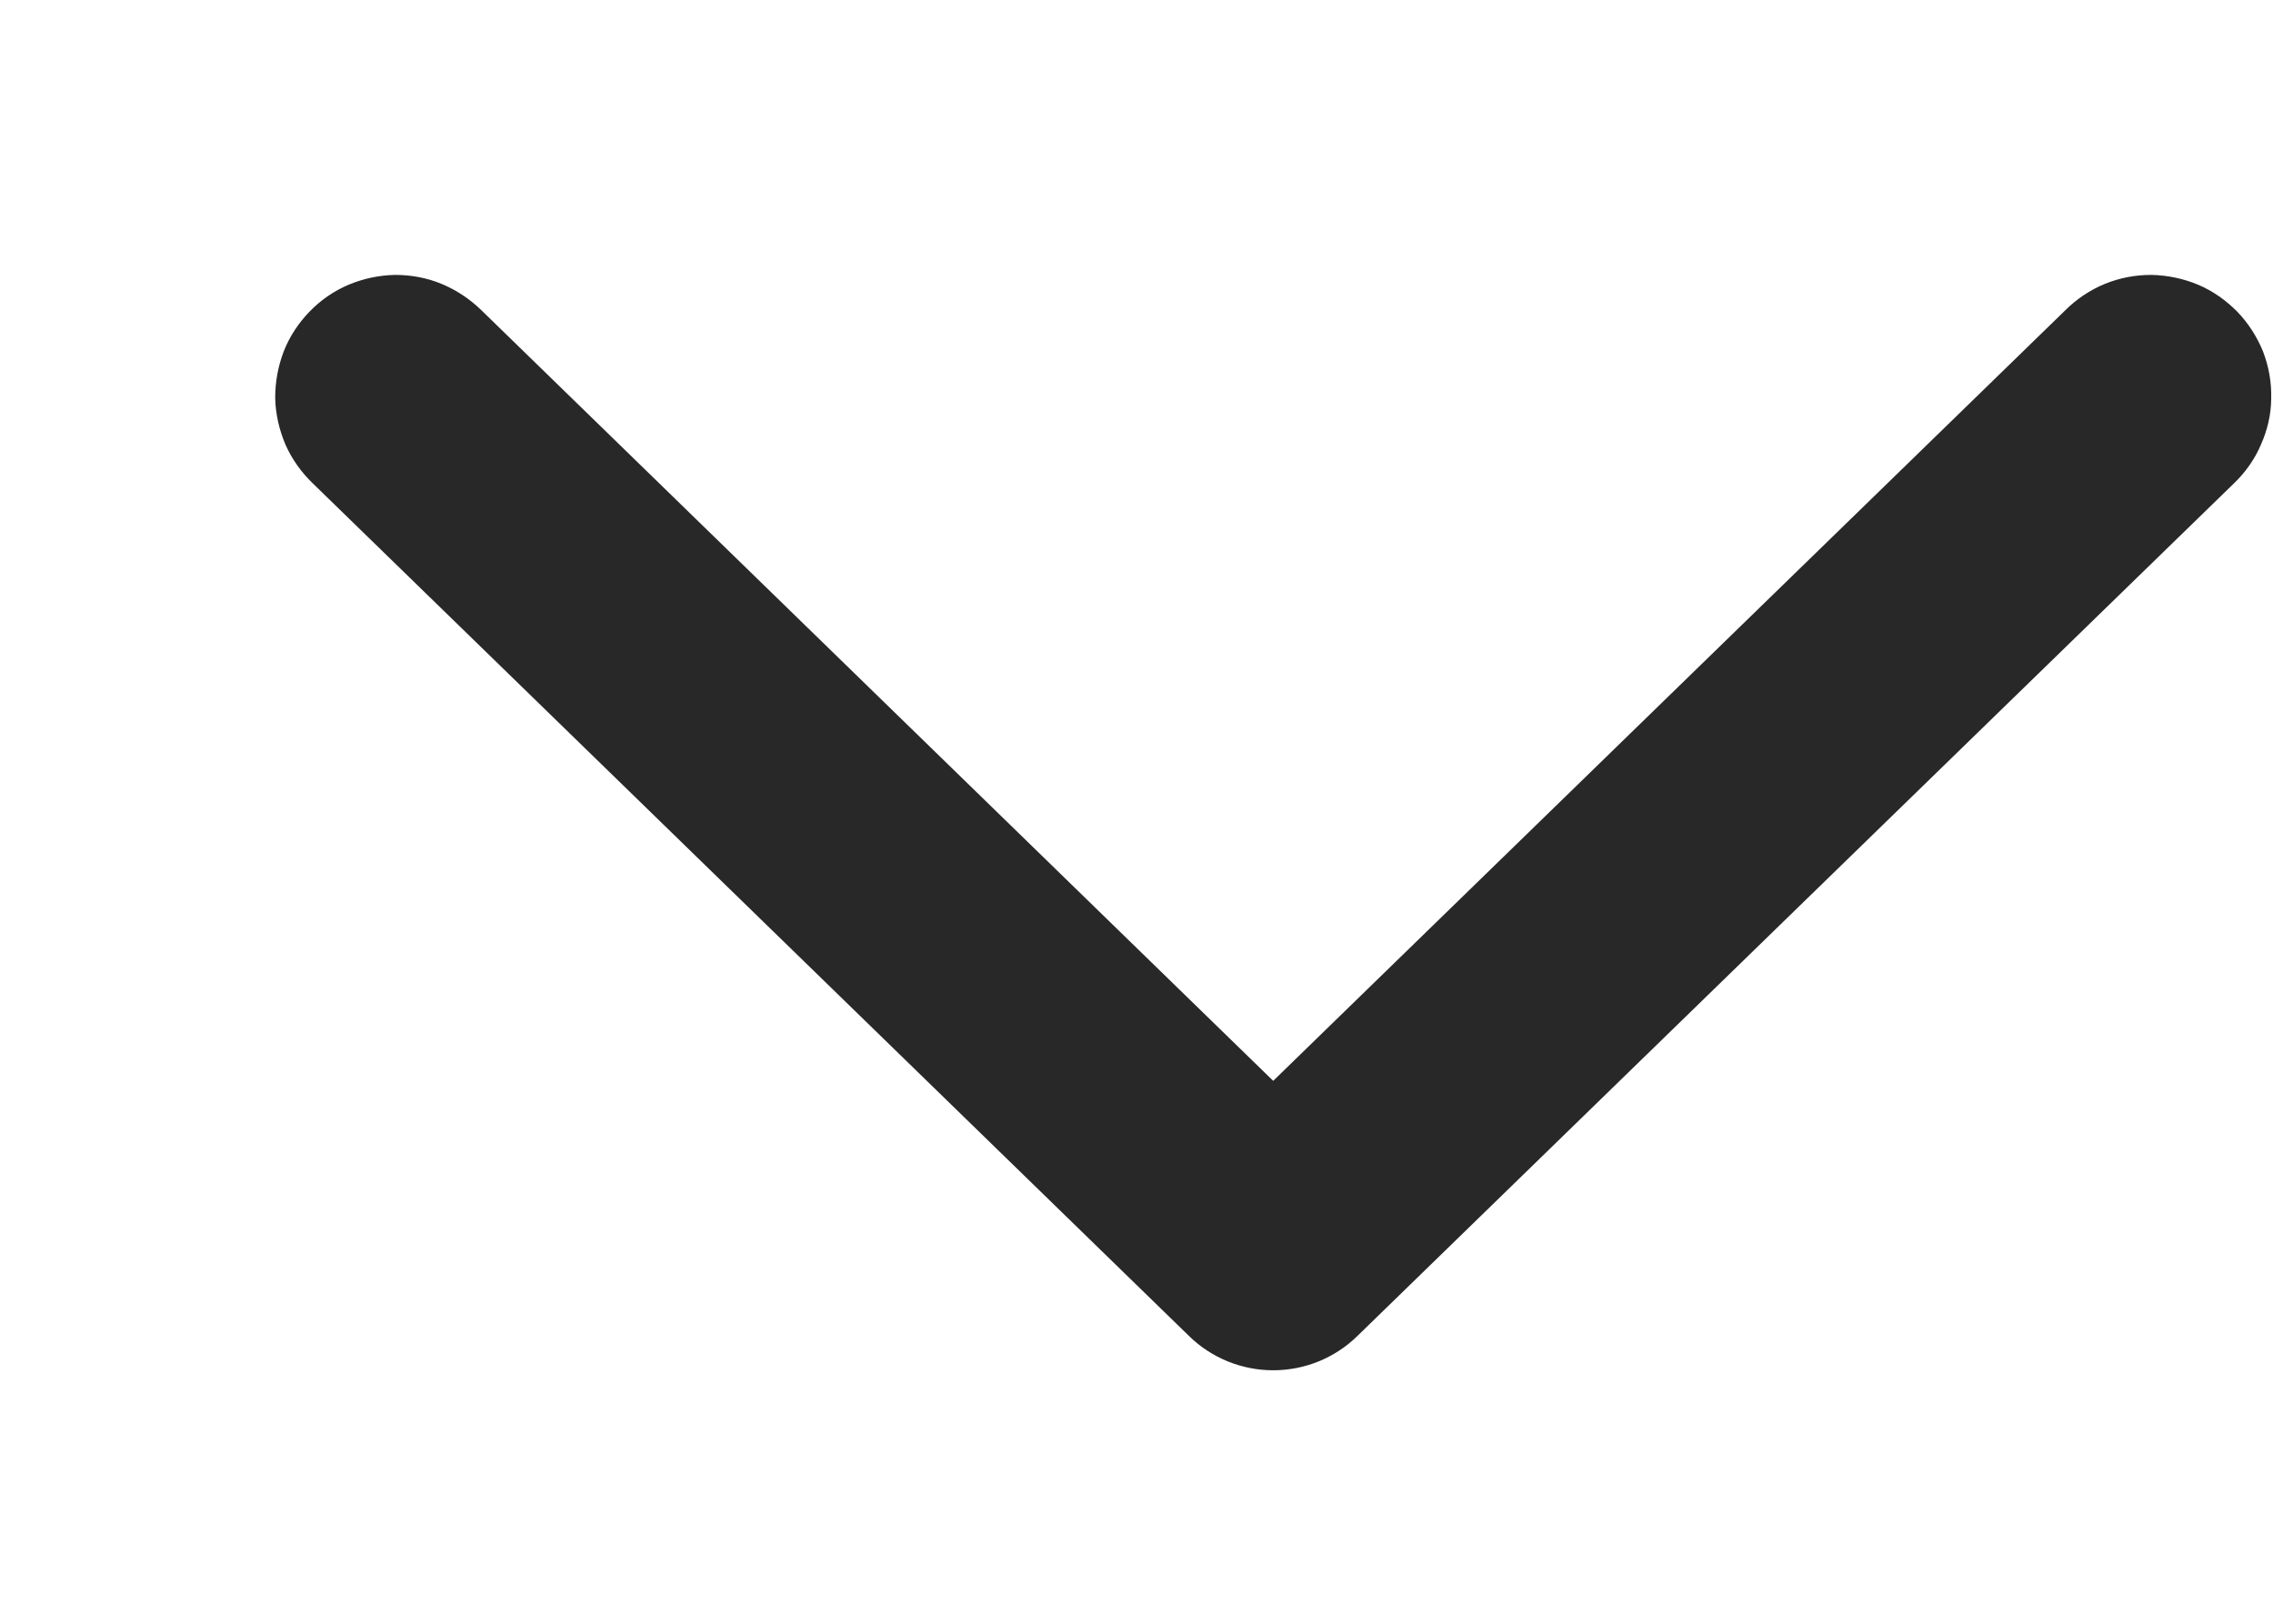 <?xml version="1.0" encoding="UTF-8"?> <svg xmlns="http://www.w3.org/2000/svg" width="7" height="5" viewBox="0 0 7 5" fill="none"><path d="M4.127 4.059L4.127 4.059C4.072 4.113 3.998 4.143 3.921 4.143C3.844 4.143 3.77 4.113 3.715 4.059L3.715 4.059L1.016 1.433C1.016 1.433 1.016 1.433 1.016 1.433C0.988 1.406 0.965 1.374 0.949 1.338C0.934 1.302 0.925 1.264 0.924 1.225C0.924 1.185 0.931 1.147 0.945 1.11C0.959 1.074 0.981 1.041 1.008 1.013C1.035 0.985 1.068 0.962 1.104 0.947C1.14 0.932 1.178 0.924 1.217 0.923C1.256 0.923 1.295 0.93 1.331 0.945C1.367 0.96 1.4 0.982 1.428 1.009C1.428 1.009 1.428 1.009 1.428 1.009L3.921 3.435L6.415 1.009C6.442 0.982 6.475 0.96 6.511 0.945C6.548 0.93 6.586 0.923 6.625 0.923C6.664 0.924 6.703 0.932 6.739 0.947C6.775 0.962 6.807 0.985 6.835 1.013C6.862 1.041 6.883 1.074 6.898 1.11C6.912 1.147 6.919 1.185 6.918 1.225C6.918 1.264 6.909 1.302 6.893 1.338C6.878 1.374 6.855 1.406 6.827 1.433L4.127 4.059Z" fill="#282828" stroke="#282828" stroke-width="0.153"></path></svg> 